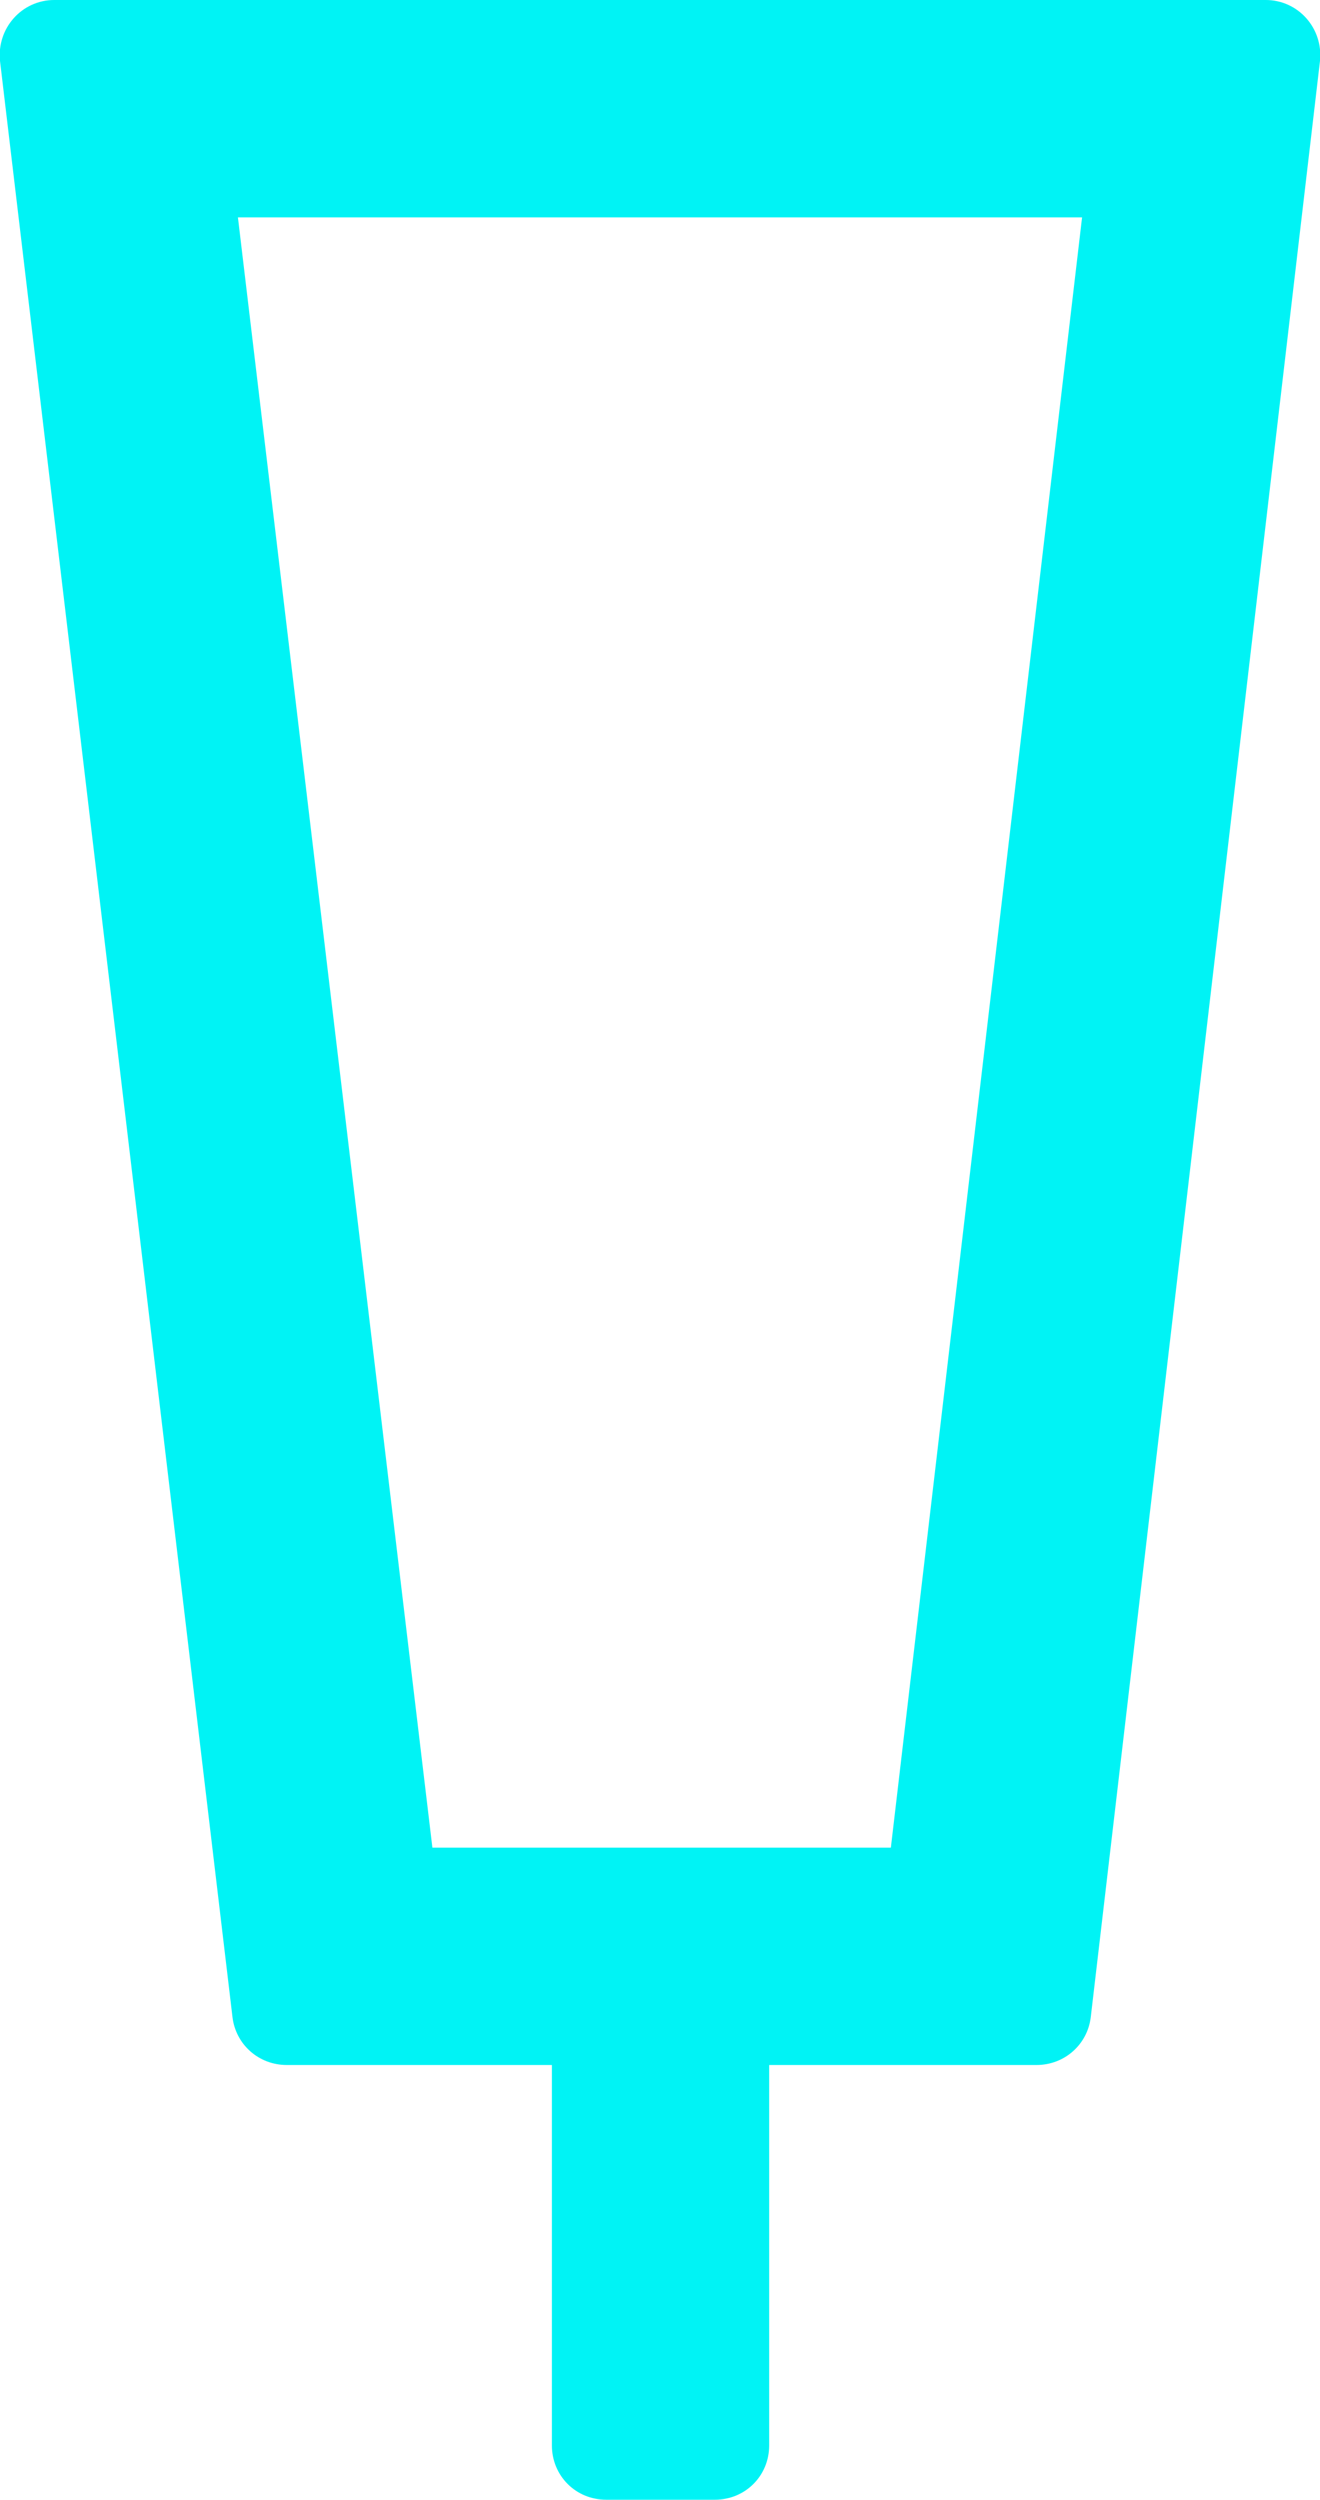 <?xml version="1.0" encoding="UTF-8"?><svg id="a" xmlns="http://www.w3.org/2000/svg" viewBox="0 0 12.15 23"><defs><style>.b{fill:#00f3f5;stroke-width:0px;}</style></defs><path class="b" d="M2.65,19h2.43v3.5c0,.28.22.5.5.5h1c.28,0,.5-.22.5-.5v-3.5h2.46c.26,0,.47-.19.5-.44L12.15.56c.03-.3-.2-.56-.5-.56H.5C.2,0-.03.26,0,.56l2.14,18c.03.25.24.44.5.44ZM9.96,2l-1.76,15H3.98L2.19,2h7.77Z"/></svg>